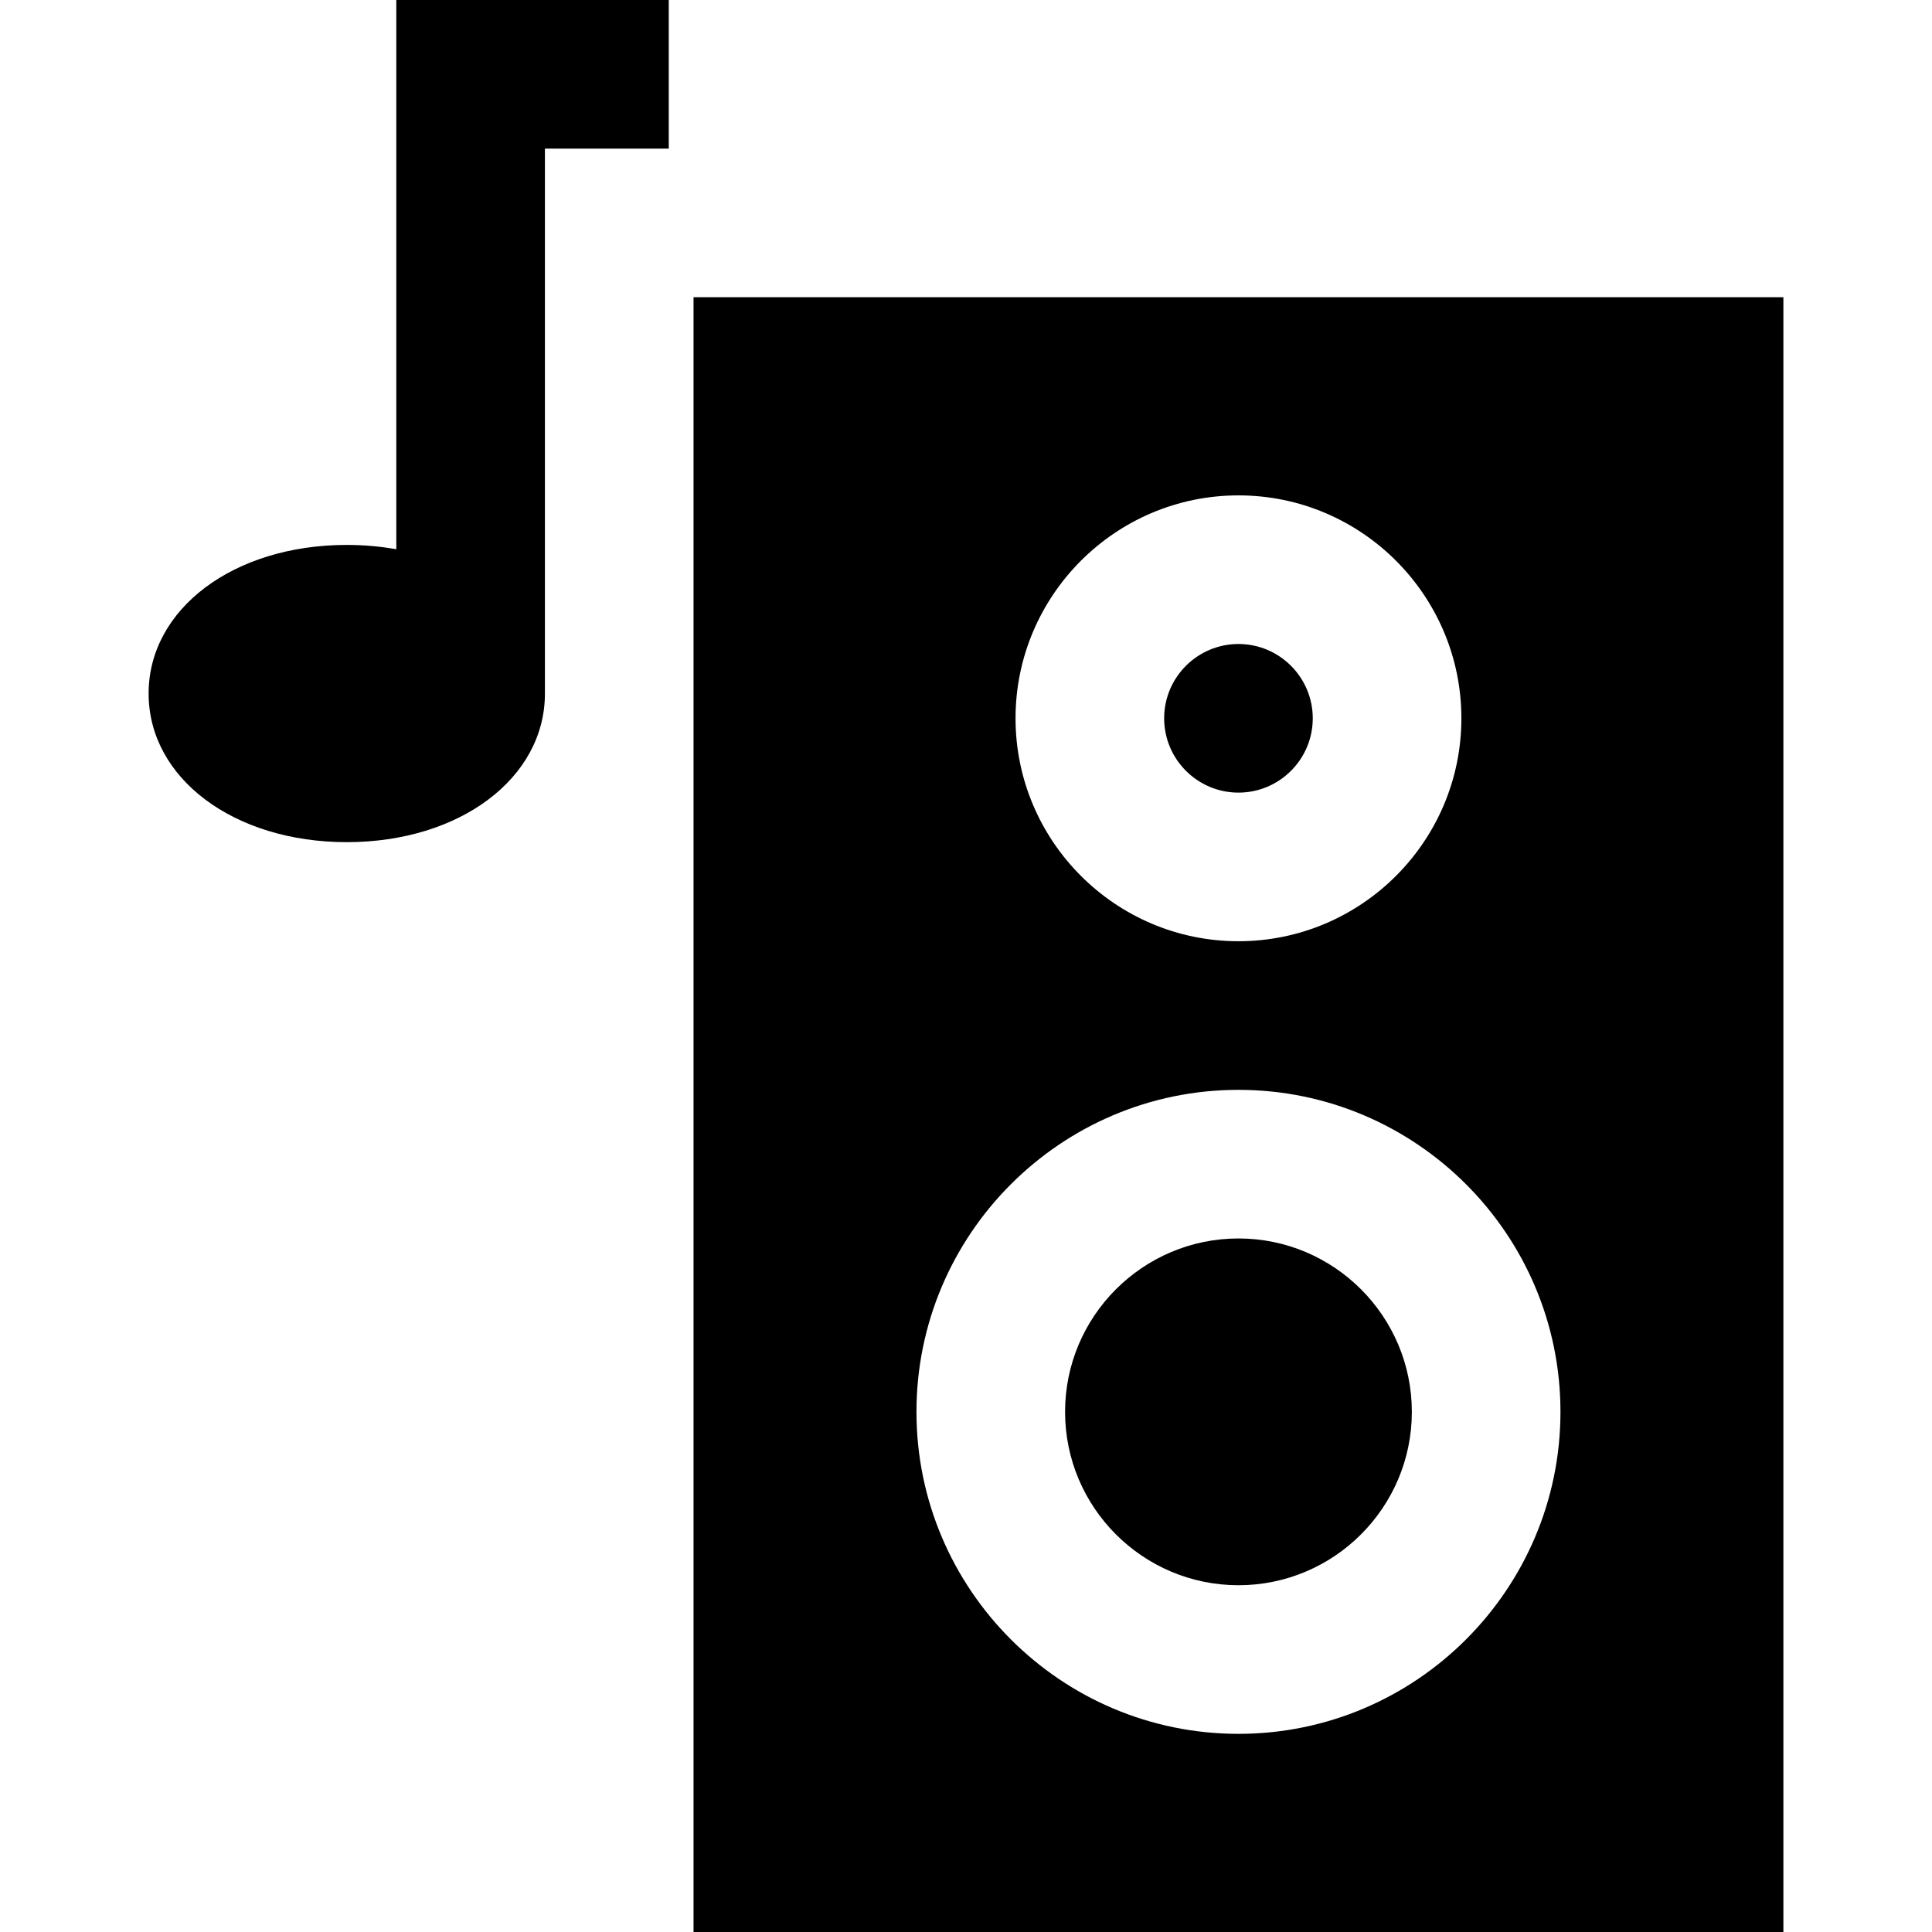 <?xml version="1.0" encoding="iso-8859-1"?>
<!-- Uploaded to: SVG Repo, www.svgrepo.com, Generator: SVG Repo Mixer Tools -->
<svg fill="#000000" height="800px" width="800px" version="1.1" id="Layer_1" xmlns="http://www.w3.org/2000/svg" xmlns:xlink="http://www.w3.org/1999/xlink" 
	 viewBox="0 0 512 512" xml:space="preserve">
<g>
	<g>
		<path d="M105.026,0v145.556c-4.169-0.747-8.562-1.146-13.128-1.146c-29.938,0-52.513,16.931-52.513,39.385
			c0,22.453,22.575,39.385,52.513,39.385s52.513-16.931,52.513-39.385V39.385h32.82V0H105.026z"/>
	</g>
</g>
<g>
	<g>
		<path d="M328.205,328.205c-25.336,0-45.949,20.613-45.949,45.949s20.613,45.949,45.949,45.949s45.949-20.613,45.949-45.949
			S353.541,328.205,328.205,328.205z"/>
	</g>
</g>
<g>
	<g>
		<path d="M328.205,170.667c-10.858,0-19.692,8.834-19.692,19.692c0,10.858,8.834,19.692,19.692,19.692s19.692-8.834,19.692-19.692
			C347.897,179.501,339.063,170.667,328.205,170.667z"/>
	</g>
</g>
<g>
	<g>
		<path d="M183.795,78.769V512h288.821V78.769H183.795z M328.205,131.282c32.575,0,59.077,26.502,59.077,59.077
			c0,32.575-26.502,59.077-59.077,59.077s-59.077-26.502-59.077-59.077C269.128,157.784,295.63,131.282,328.205,131.282z
			 M328.205,459.487c-47.053,0-85.333-38.281-85.333-85.333s38.281-85.333,85.333-85.333s85.333,38.281,85.333,85.333
			S375.258,459.487,328.205,459.487z"/>
	</g>
</g>
</svg>